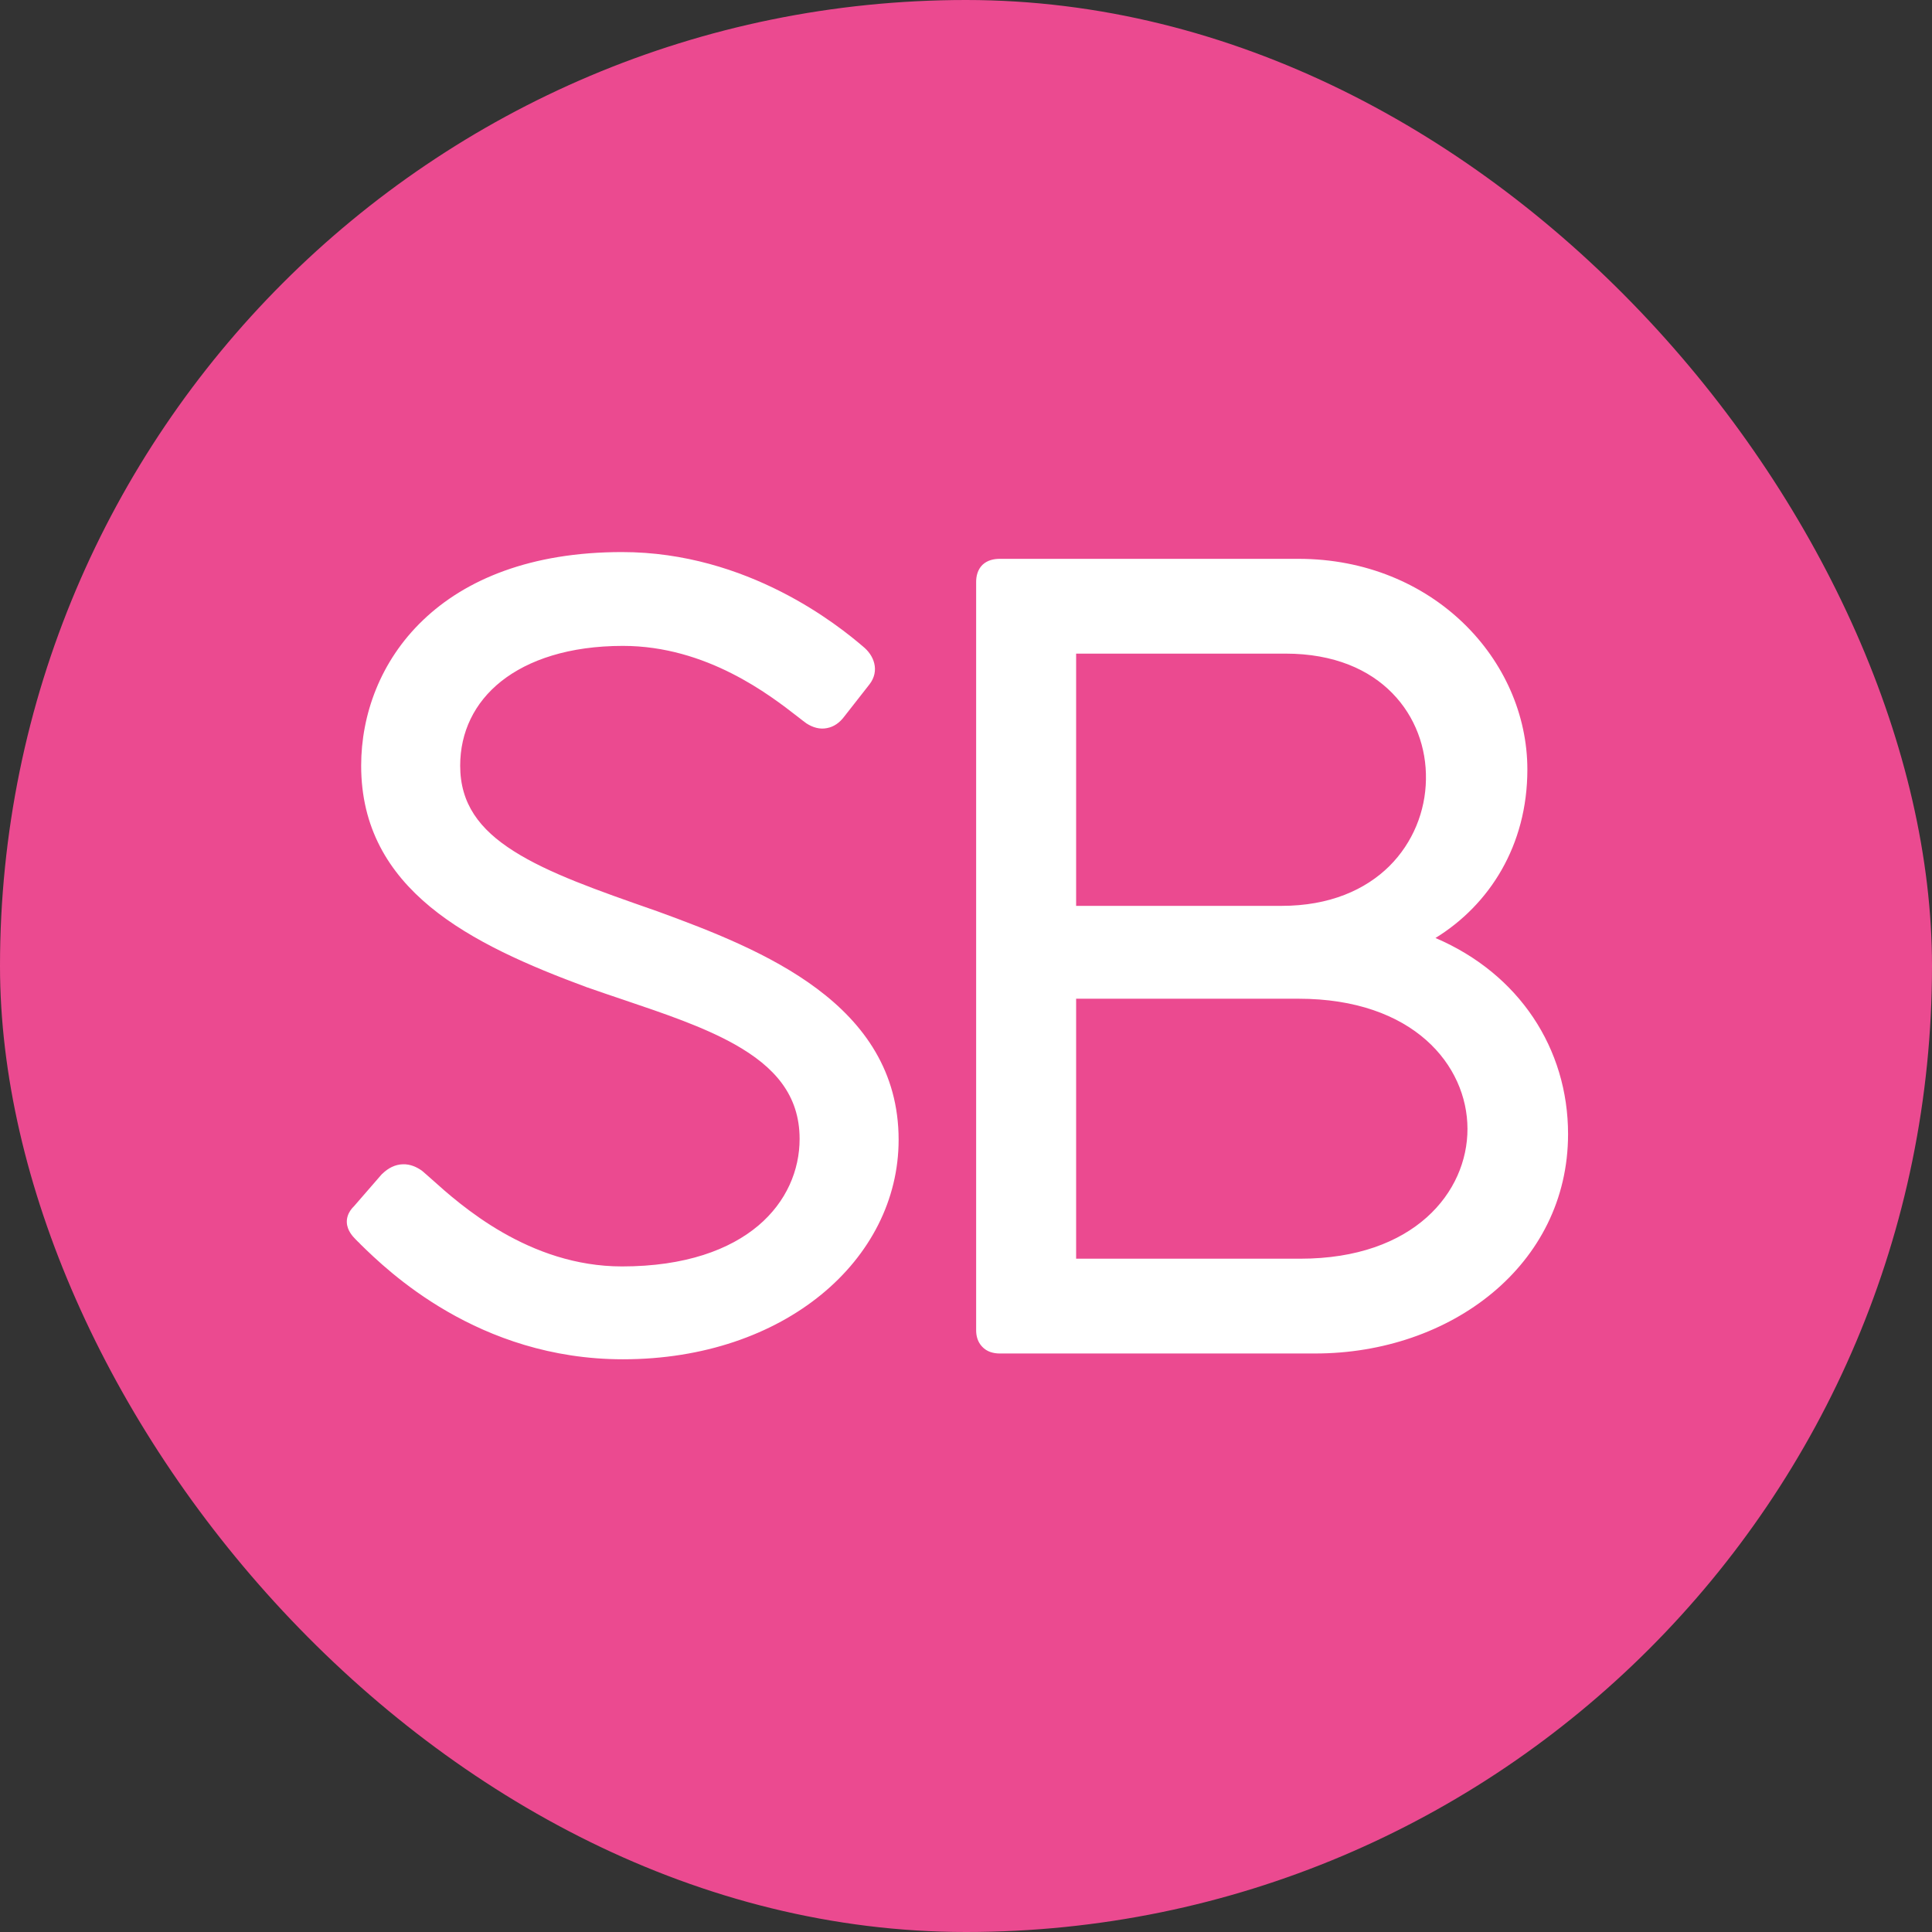 <svg width="16" height="16" viewBox="0 0 16 16" fill="none" xmlns="http://www.w3.org/2000/svg">
<rect x="0" y="0" width="16" height="16" fill="#333333" stroke="none"/>
<rect width="16" height="16" rx="8" fill="#EB4A90"/>
<path fill-rule="evenodd" clip-rule="evenodd" d="M7.201 5.667L6.988 5.939L6.988 5.939C6.954 5.983 6.908 6.019 6.848 6.03C6.788 6.042 6.73 6.024 6.679 5.991L6.677 5.99L6.675 5.988C6.656 5.975 6.634 5.957 6.607 5.936C6.379 5.759 5.854 5.349 5.159 5.349C4.714 5.349 4.376 5.464 4.151 5.642C3.928 5.819 3.811 6.064 3.811 6.341C3.811 6.654 3.969 6.868 4.255 7.049C4.543 7.232 4.946 7.373 5.421 7.539L5.444 7.547L5.444 7.547C5.883 7.707 6.38 7.899 6.766 8.188C7.157 8.48 7.442 8.876 7.442 9.439C7.442 10.432 6.498 11.257 5.159 11.257C3.958 11.257 3.204 10.518 2.987 10.306C2.981 10.299 2.974 10.293 2.969 10.287L2.967 10.286C2.954 10.273 2.938 10.257 2.923 10.24C2.909 10.223 2.892 10.2 2.882 10.172C2.871 10.142 2.868 10.107 2.879 10.072C2.889 10.039 2.909 10.011 2.933 9.988L3.163 9.723L3.166 9.721C3.215 9.673 3.272 9.644 3.336 9.642C3.398 9.64 3.452 9.665 3.495 9.696L3.497 9.698L3.499 9.699C3.518 9.715 3.543 9.738 3.574 9.765C3.811 9.978 4.379 10.488 5.151 10.488C5.677 10.488 6.045 10.348 6.28 10.15C6.514 9.952 6.622 9.69 6.622 9.432C6.622 9.068 6.414 8.834 6.083 8.648C5.824 8.503 5.504 8.395 5.17 8.282L5.17 8.282C5.069 8.248 4.968 8.214 4.866 8.178L4.865 8.178L4.865 8.178C4.375 7.997 3.909 7.795 3.564 7.511C3.216 7.224 2.991 6.853 2.991 6.341C2.991 5.92 3.149 5.475 3.502 5.137C3.855 4.798 4.397 4.572 5.151 4.572C6.195 4.572 6.947 5.183 7.147 5.354C7.19 5.389 7.226 5.436 7.24 5.493C7.255 5.552 7.242 5.614 7.201 5.667L7.201 5.667ZM12.986 9.392C12.986 8.685 12.582 8.065 11.888 7.768C12.335 7.493 12.649 7.002 12.649 6.373C12.649 5.466 11.868 4.628 10.753 4.628H8.28C8.233 4.628 8.178 4.638 8.136 4.678C8.095 4.719 8.084 4.773 8.084 4.82V11.017C8.084 11.063 8.096 11.114 8.135 11.154C8.174 11.195 8.227 11.209 8.28 11.209H10.892C12.011 11.209 12.986 10.479 12.986 9.392ZM10.646 5.413C11.05 5.413 11.342 5.547 11.531 5.741C11.721 5.935 11.814 6.194 11.809 6.456C11.805 6.718 11.702 6.978 11.505 7.174C11.308 7.368 11.013 7.502 10.613 7.502H8.912V5.413H10.646ZM10.753 8.271C11.707 8.271 12.152 8.824 12.153 9.348C12.154 9.872 11.711 10.424 10.769 10.424H8.912V8.271H10.753Z" fill="white"/>
</svg>
